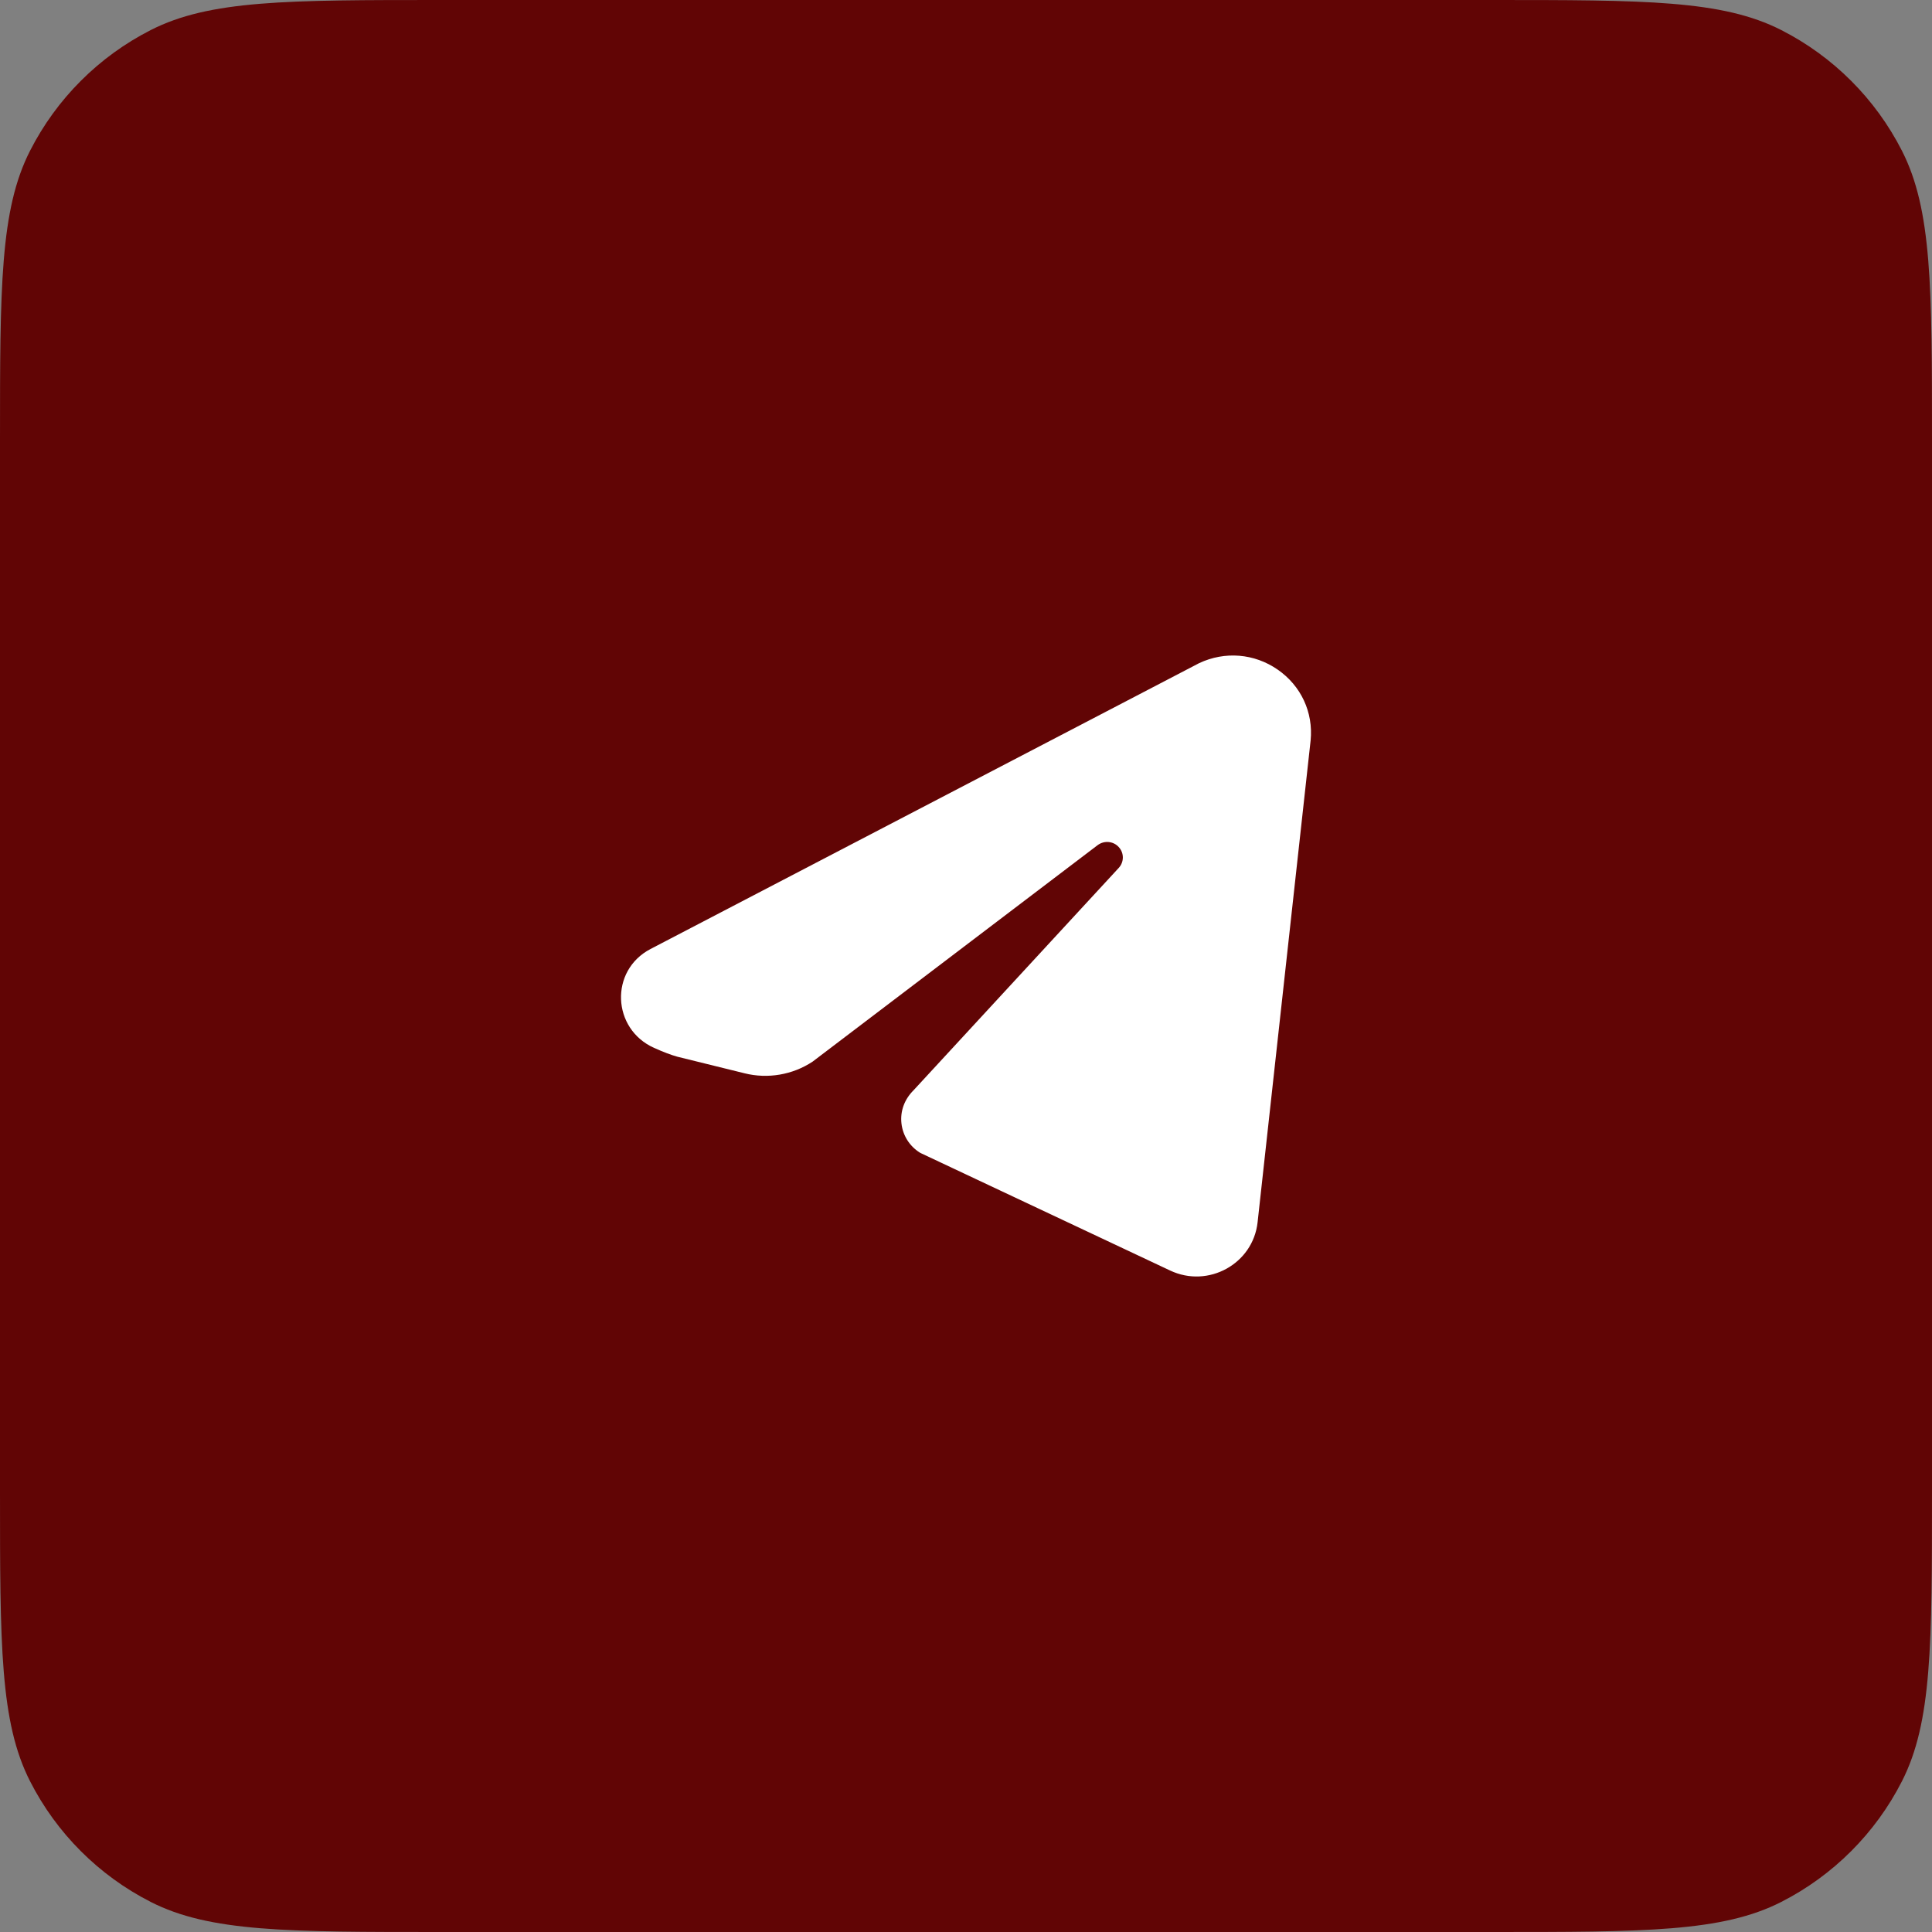<?xml version="1.0" encoding="UTF-8"?> <svg xmlns="http://www.w3.org/2000/svg" width="56" height="56" viewBox="0 0 56 56" fill="none"><rect x="0" y="0" width="56" height="56" fill="#808080" stroke="none"/><path d="M0 12.8C0 8.32 0 6.079 0.872 4.368C1.639 2.863 2.863 1.639 4.368 0.872C6.079 0 8.32 0 12.8 0H43.2C47.68 0 49.921 0 51.632 0.872C53.137 1.639 54.361 2.863 55.128 4.368C56 6.079 56 8.32 56 12.8V43.2C56 47.68 56 49.921 55.128 51.632C54.361 53.137 53.137 54.361 51.632 55.128C49.921 56 47.68 56 43.2 56H12.8C8.32 56 6.079 56 4.368 55.128C2.863 54.361 1.639 53.137 0.872 51.632C0 49.921 0 47.68 0 43.2V12.8Z" fill="#610505"></path><path d="M34.755 19.223C35.503 18.87 36.356 18.94 37.033 19.408C37.712 19.878 38.069 20.646 37.989 21.462L36.452 35.429C36.319 36.633 35.023 37.349 33.917 36.827L26.694 33.426L26.662 33.409C26.362 33.22 26.168 32.912 26.129 32.562C26.09 32.213 26.212 31.869 26.477 31.605L32.427 25.157C32.586 24.985 32.586 24.722 32.426 24.551C32.268 24.378 32.003 24.356 31.814 24.498L23.552 30.773C22.974 31.155 22.254 31.278 21.582 31.11L19.633 30.629C19.454 30.58 19.225 30.492 18.962 30.375C17.734 29.827 17.664 28.128 18.856 27.507L34.755 19.223Z" fill="white"></path></svg> 